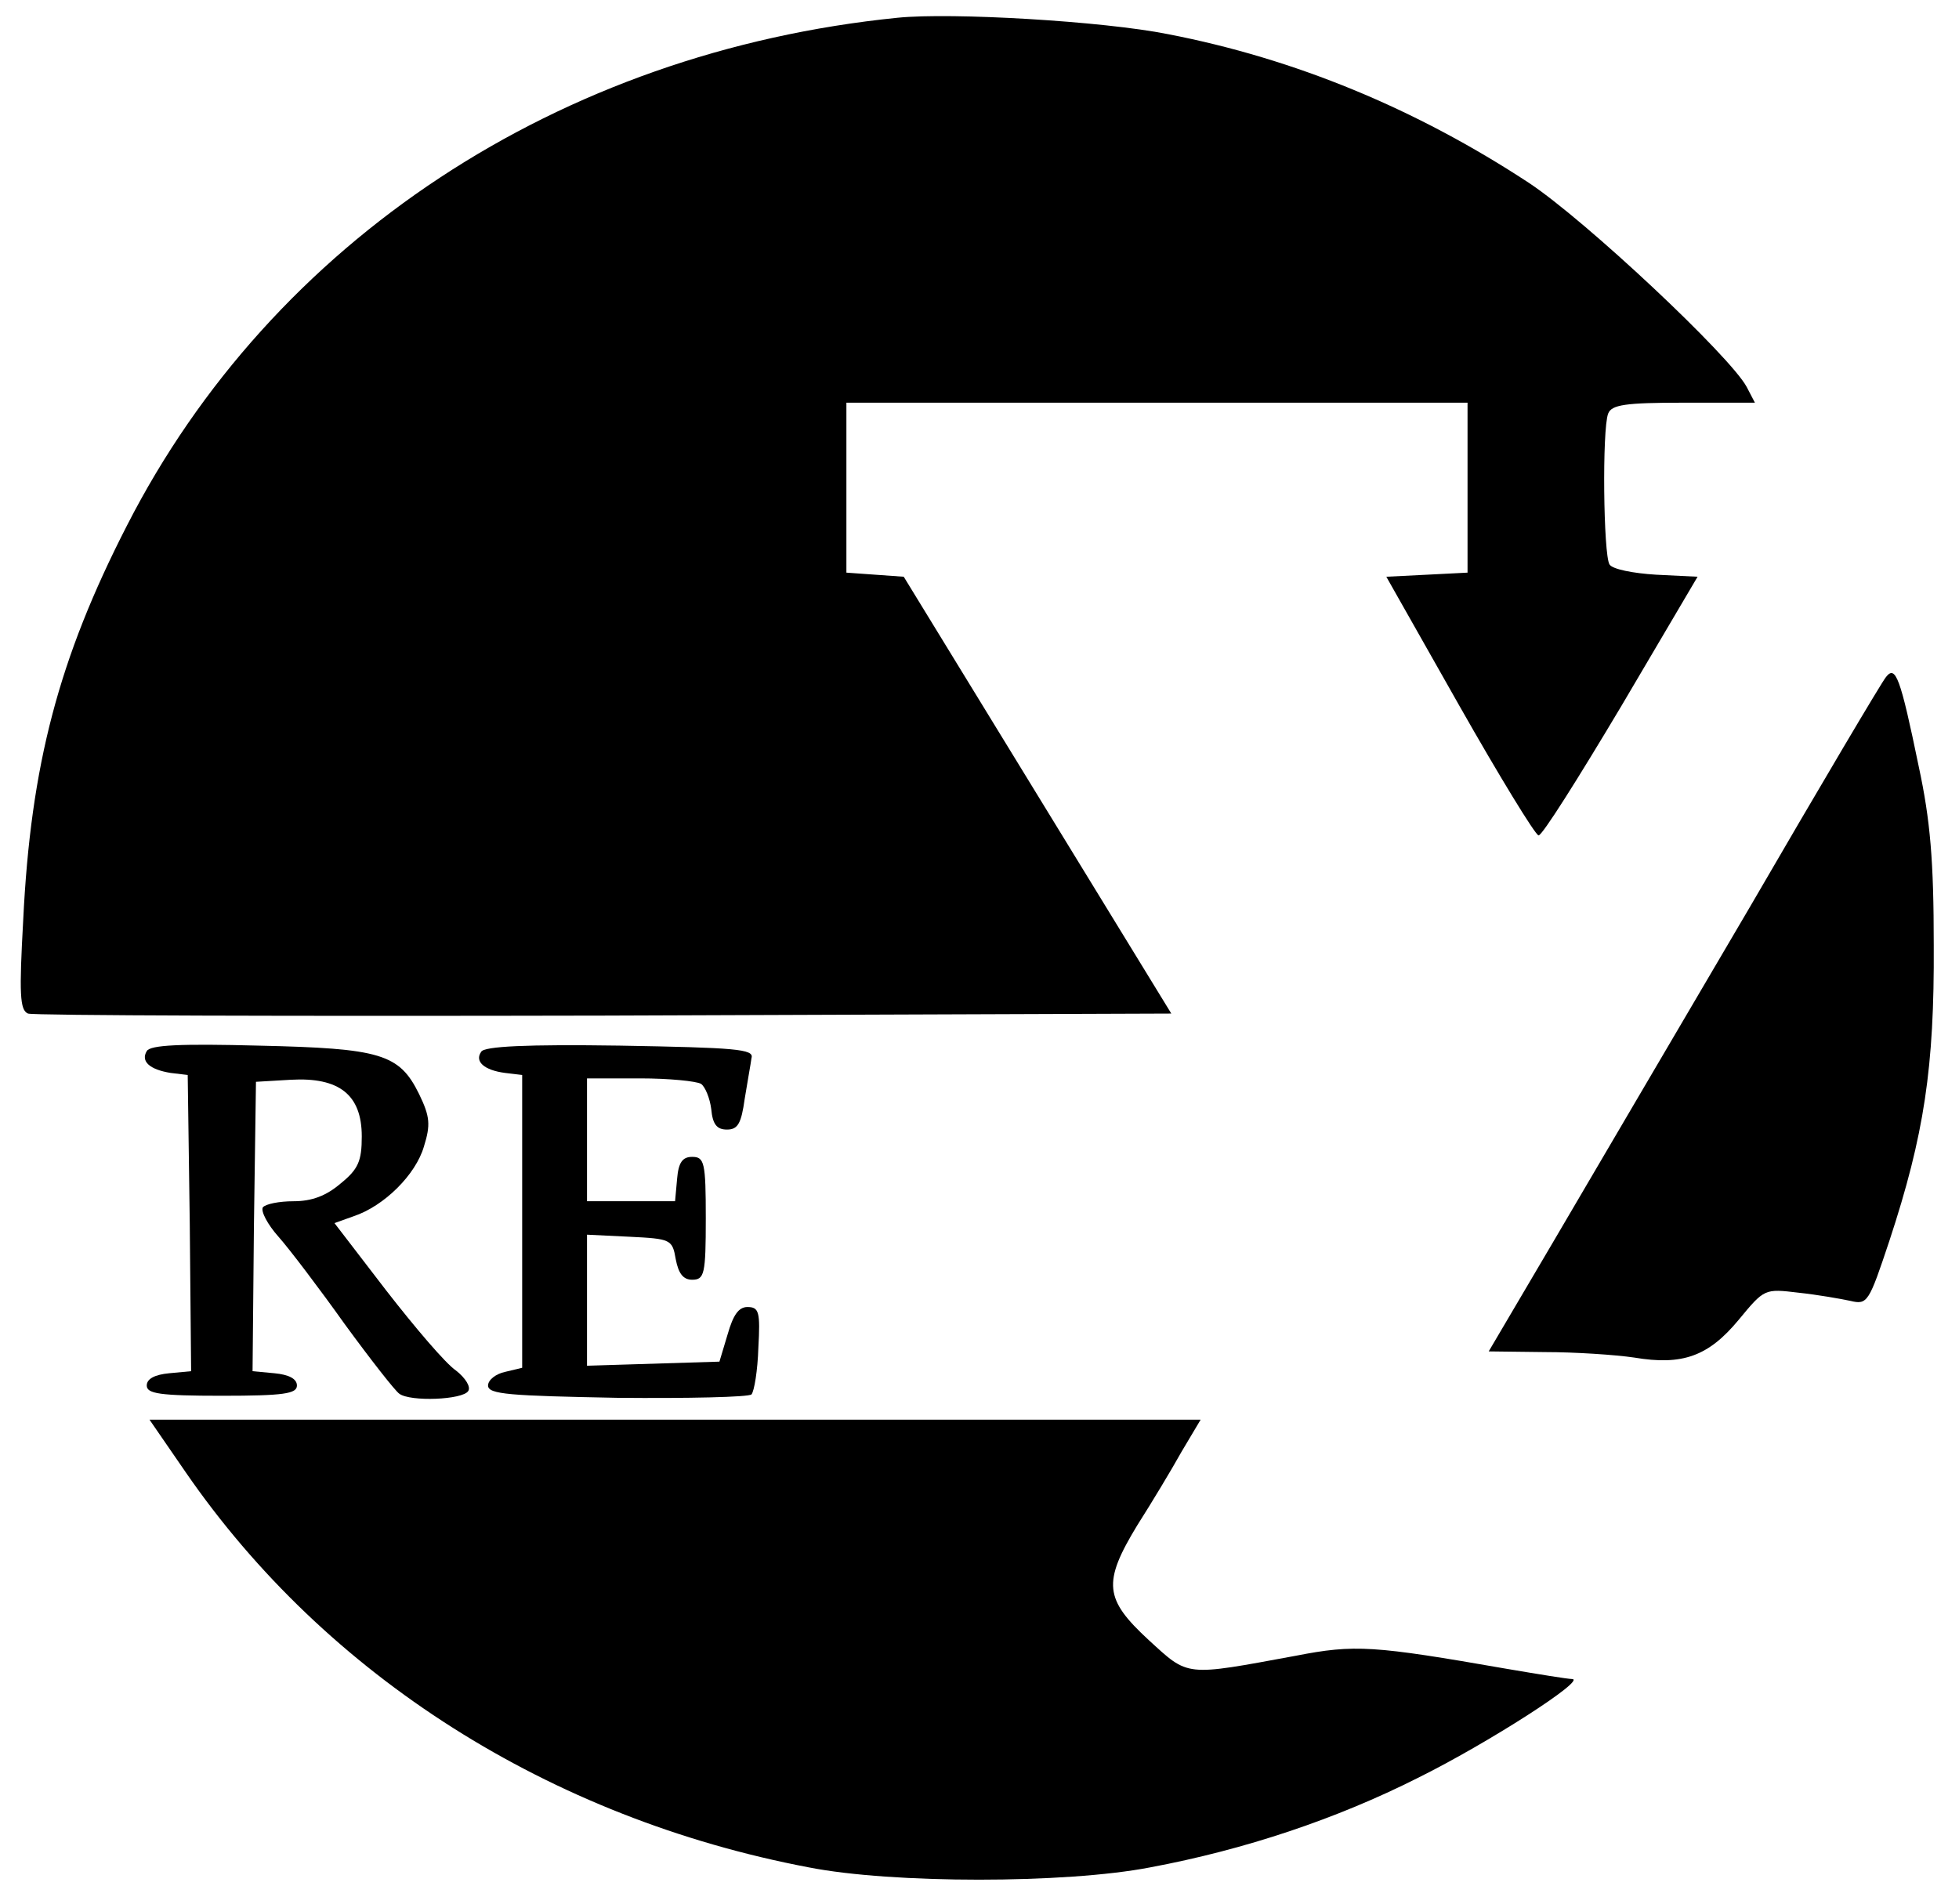 <?xml version="1.0" encoding="UTF-8" standalone="no"?> <svg xmlns="http://www.w3.org/2000/svg" version="1.0" width="287pt" height="279pt" viewBox="0 0 287 279" preserveAspectRatio="xMidYMid meet"><g transform="translate(0,279) scale(0.1,-0.1)" fill="#000000" stroke="none"><path d="M1315 2764 c-496 -50 -916 -327 -1129 -744 -100 -195 -141 -351 -152 -578 -6 -108 -5 -132 7 -137 8 -3 388 -4 845 -3 l830 3 -196 320 -196 320 -42 3 -42 3 0 125 0 124 455 0 455 0 0 -125 0 -124 -59 -3 -60 -3 107 -189 c59 -104 111 -189 116 -190 5 -1 59 85 121 189 l112 190 -61 3 c-33 2 -64 8 -68 15 -9 14 -11 198 -2 221 5 13 25 16 110 16 l105 0 -12 23 c-24 45 -236 244 -319 299 -166 109 -343 182 -529 218 -95 19 -317 32 -396 24z"></path><path d="M2763 1798 c-6 -7 -96 -159 -200 -338 -105 -179 -234 -398 -286 -487 l-96 -163 82 -1 c45 0 104 -4 131 -8 71 -12 109 2 153 55 38 46 38 46 88 40 28 -3 62 -9 76 -12 25 -6 27 -2 57 88 51 155 66 254 65 433 0 124 -5 183 -22 262 -27 131 -34 149 -48 131z"></path><path d="M215 1250 c-9 -15 4 -27 35 -32 l25 -3 3 -217 2 -217 -32 -3 c-21 -2 -33 -8 -33 -18 0 -12 19 -15 110 -15 91 0 110 3 110 15 0 10 -12 16 -33 18 l-32 3 2 212 3 212 51 3 c71 4 104 -22 104 -83 0 -36 -5 -48 -31 -69 -21 -18 -42 -26 -69 -26 -21 0 -41 -4 -45 -9 -3 -6 7 -25 23 -43 16 -18 60 -76 97 -128 38 -52 74 -98 80 -102 16 -12 93 -9 101 4 4 6 -4 19 -18 30 -15 10 -60 63 -102 117 l-76 99 28 10 c45 15 91 61 103 102 10 32 9 44 -7 77 -29 59 -56 67 -235 71 -114 3 -159 1 -164 -8z"></path><path d="M705 1249 c-10 -14 4 -27 35 -31 l25 -3 0 -215 0 -214 -25 -6 c-14 -3 -25 -12 -25 -20 0 -13 32 -15 189 -18 104 -1 193 1 197 5 4 5 9 35 10 68 3 53 1 60 -16 60 -13 0 -21 -12 -29 -40 l-12 -40 -97 -3 -97 -3 0 96 0 96 62 -3 c61 -3 63 -4 68 -33 4 -21 11 -30 24 -30 18 0 20 8 20 90 0 82 -2 90 -20 90 -14 0 -20 -8 -22 -32 l-3 -33 -65 0 -64 0 0 90 0 90 78 0 c42 0 82 -4 89 -8 6 -4 13 -21 15 -37 2 -22 8 -30 23 -30 16 0 21 9 26 45 4 25 9 52 10 60 4 13 -24 15 -193 18 -136 2 -199 -1 -203 -9z"></path><path d="M272 633 c206 -299 534 -507 913 -579 122 -24 376 -24 500 0 139 26 273 71 392 131 103 51 249 145 226 145 -6 0 -49 7 -96 15 -195 34 -222 36 -309 19 -163 -30 -156 -31 -215 23 -65 60 -68 84 -17 168 21 33 50 81 65 108 l28 47 -770 0 -770 0 53 -77z"></path></g></svg> 